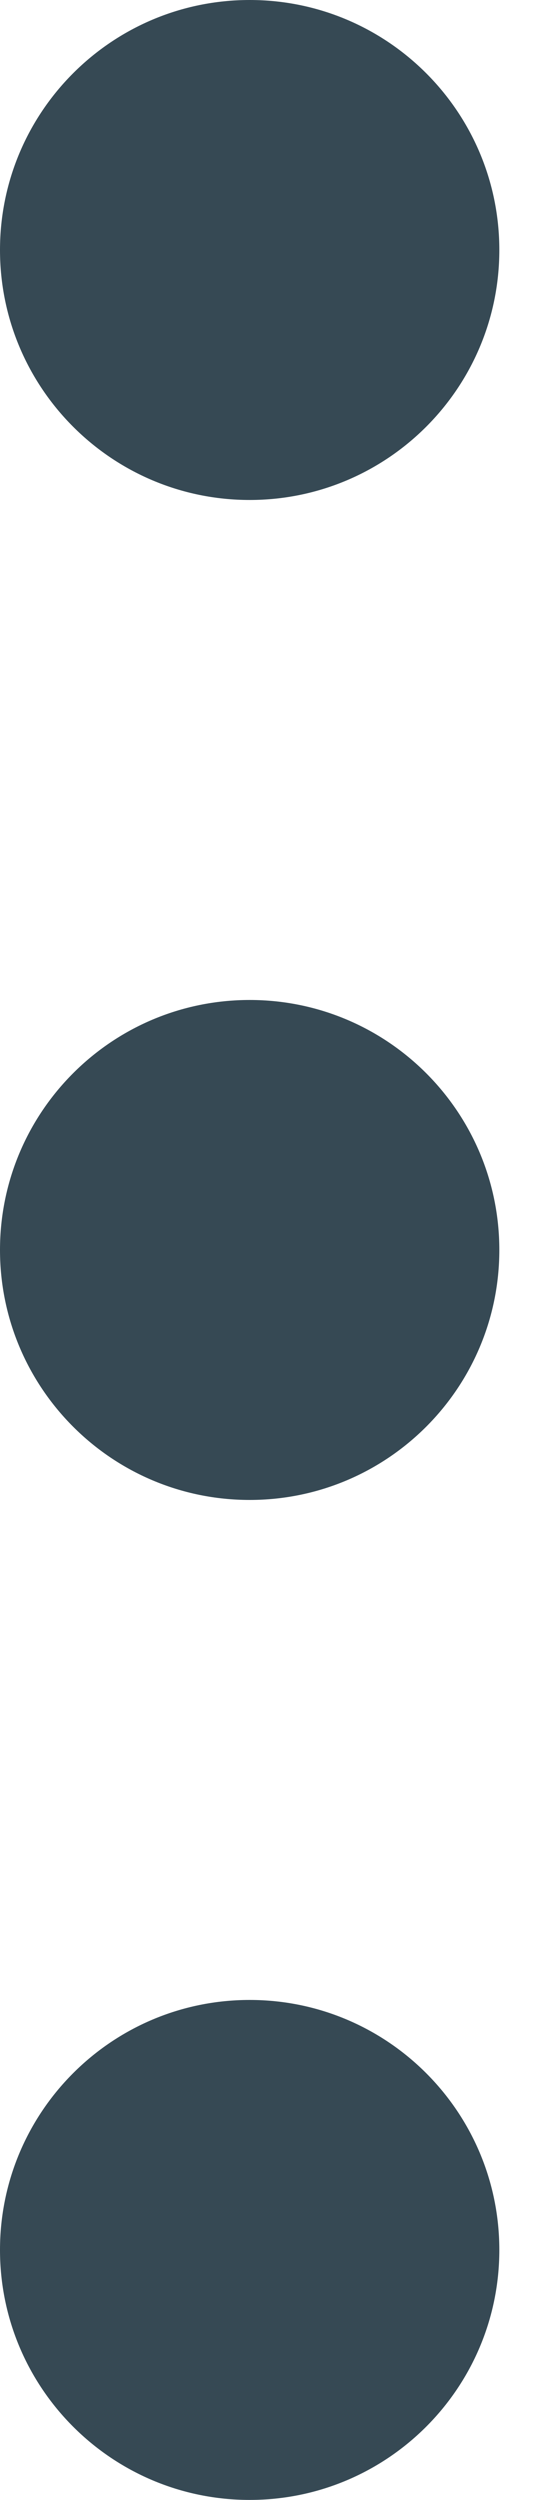 <svg width="6" height="28" viewBox="0 0 6 28" fill="none" xmlns="http://www.w3.org/2000/svg">
<path d="M5.6 2.8C5.6 4.346 4.346 5.6 2.8 5.6C1.254 5.6 0 4.346 0 2.8C0 1.254 1.254 0 2.8 0C4.346 0 5.6 1.254 5.6 2.8Z" fill="#364954"/>
<path d="M5.6 14C5.6 15.546 4.346 16.8 2.8 16.8C1.254 16.8 8.01086e-06 15.546 8.01086e-06 14C8.01086e-06 12.454 1.254 11.2 2.8 11.2C4.346 11.2 5.6 12.454 5.6 14Z" fill="#364954"/>
<path d="M5.6 25.2C5.6 26.746 4.346 28 2.8 28C1.254 28 0 26.746 0 25.2C0 23.654 1.254 22.4 2.8 22.4C4.346 22.4 5.6 23.654 5.6 25.2Z" fill="#364954"/>
</svg>
